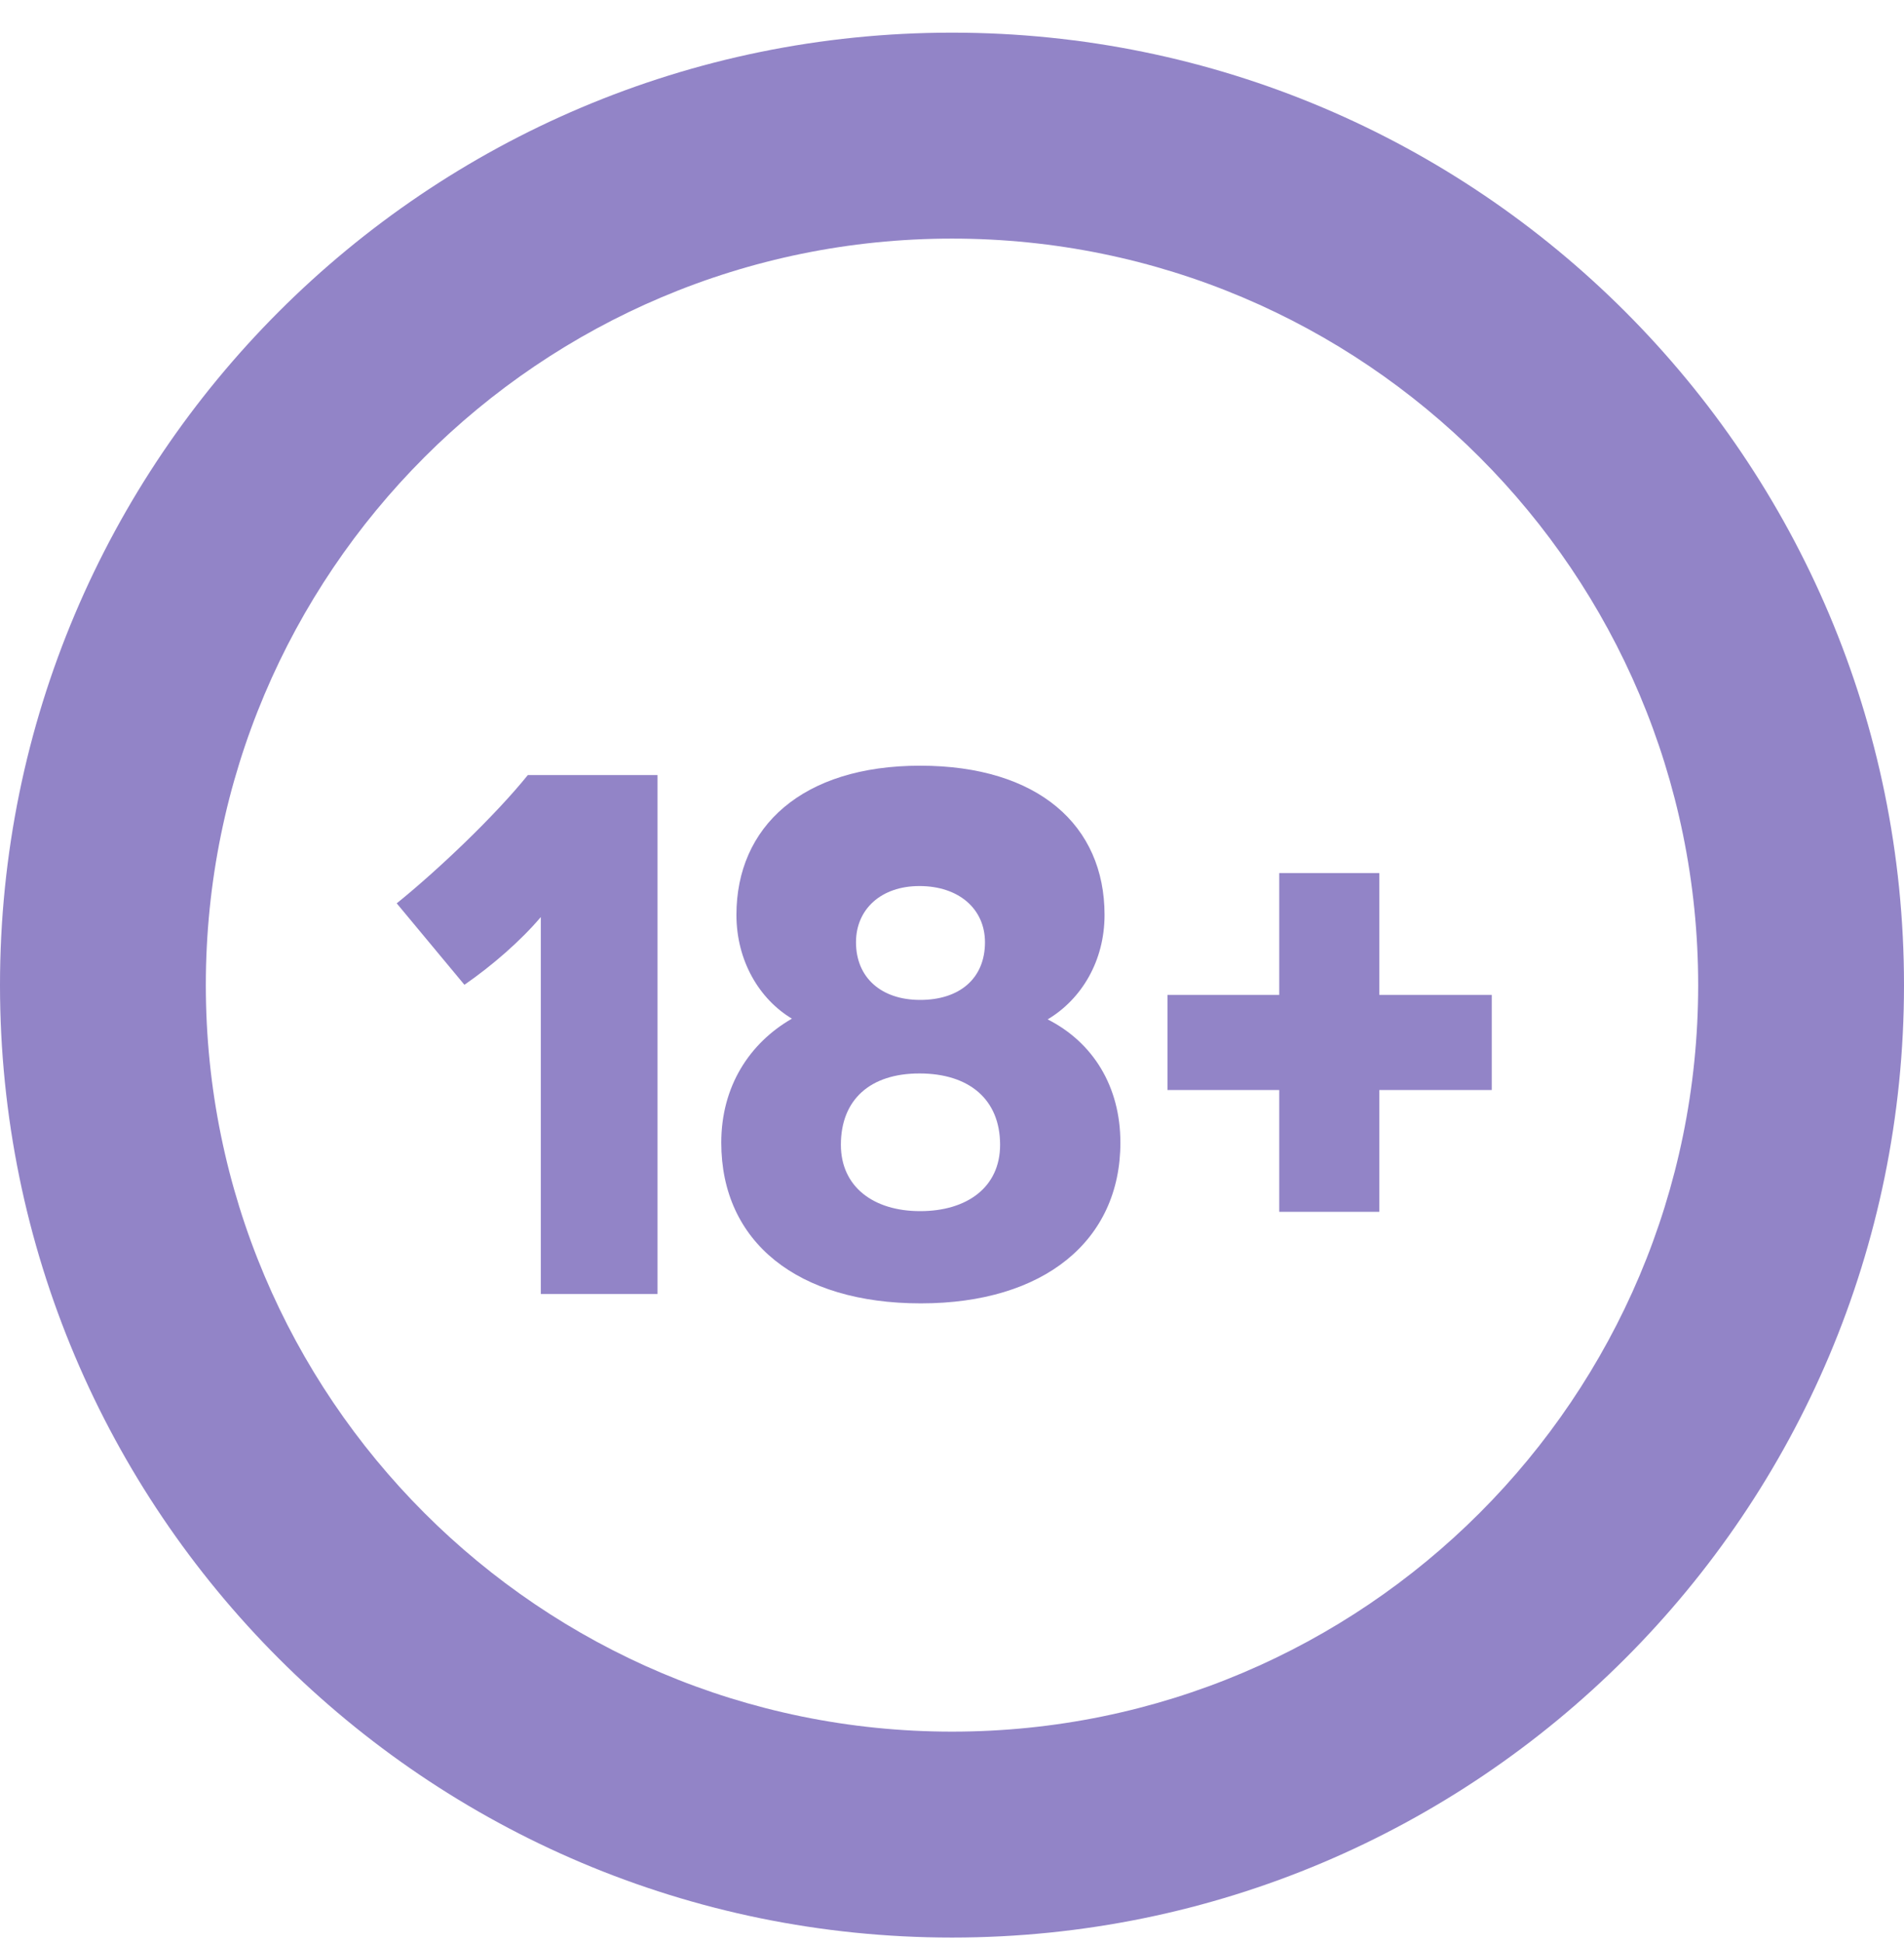 <svg width="50" height="51" viewBox="0 0 50 51" fill="none" xmlns="http://www.w3.org/2000/svg">
<g filter="url(#filter0_d_238_8757)">
<path d="M30.66 27.26V24.763H33.593V21.565H36.222V24.763H39.174V27.26H36.222V30.457H33.593V27.26H30.66Z" fill="#9284C7"/>
</g>
<g filter="url(#filter1_d_238_8757)">
<path d="M18.941 28.641C18.941 27.166 19.679 26.03 20.796 25.387C19.944 24.876 19.339 23.874 19.339 22.663C19.339 20.355 21.06 18.747 24.163 18.747C27.266 18.747 29.006 20.317 29.006 22.663C29.006 23.874 28.401 24.876 27.512 25.406C28.704 26.011 29.422 27.166 29.422 28.641C29.422 31.214 27.417 32.86 24.182 32.86C20.947 32.86 18.941 31.252 18.941 28.641ZM24.163 24.895C25.204 24.895 25.866 24.328 25.866 23.382C25.866 22.511 25.185 21.906 24.144 21.906C23.141 21.906 22.479 22.511 22.479 23.382C22.479 24.309 23.141 24.895 24.163 24.895ZM22.082 28.698C22.082 29.795 22.933 30.439 24.163 30.439C25.393 30.439 26.263 29.814 26.263 28.698C26.263 27.506 25.45 26.825 24.144 26.825C22.858 26.825 22.082 27.506 22.082 28.698Z" fill="#9284C7"/>
</g>
<g filter="url(#filter2_d_238_8757)">
<path d="M12.196 24.498L10.418 22.36C11.496 21.49 12.991 20.071 13.861 18.993H17.267V32.614H14.202V22.72C13.672 23.344 12.934 23.987 12.196 24.498Z" fill="#9284C7"/>
</g>
<path fill-rule="evenodd" clip-rule="evenodd" d="M25 45.452C35.822 45.452 44.595 36.679 44.595 25.857C44.595 15.036 35.822 6.263 25 6.263C14.178 6.263 5.405 15.036 5.405 25.857C5.405 36.679 14.178 45.452 25 45.452ZM25 50.857C38.807 50.857 50 39.664 50 25.857C50 12.05 38.807 0.857 25 0.857C11.193 0.857 0 12.05 0 25.857C0 39.664 11.193 50.857 25 50.857Z" fill="#9284C7"/>
<defs>
<filter id="filter0_d_238_8757" x="30.66" y="21.565" width="8.512" height="10.243" filterUnits="userSpaceOnUse" color-interpolation-filters="sRGB">
<feFlood flood-opacity="0" result="BackgroundImageFix"/>
<feColorMatrix in="SourceAlpha" type="matrix" values="0 0 0 0 0 0 0 0 0 0 0 0 0 0 0 0 0 0 127 0" result="hardAlpha"/>
<feOffset dy="1.351"/>
<feComposite in2="hardAlpha" operator="out"/>
<feColorMatrix type="matrix" values="0 0 0 0 0.035 0 0 0 0 0.047 0 0 0 0 0.114 0 0 0 0.25 0"/>
<feBlend mode="normal" in2="BackgroundImageFix" result="effect1_dropShadow_238_8757"/>
<feBlend mode="normal" in="SourceGraphic" in2="effect1_dropShadow_238_8757" result="shape"/>
</filter>
<filter id="filter1_d_238_8757" x="18.941" y="18.747" width="10.48" height="15.465" filterUnits="userSpaceOnUse" color-interpolation-filters="sRGB">
<feFlood flood-opacity="0" result="BackgroundImageFix"/>
<feColorMatrix in="SourceAlpha" type="matrix" values="0 0 0 0 0 0 0 0 0 0 0 0 0 0 0 0 0 0 127 0" result="hardAlpha"/>
<feOffset dy="1.351"/>
<feComposite in2="hardAlpha" operator="out"/>
<feColorMatrix type="matrix" values="0 0 0 0 0.035 0 0 0 0 0.047 0 0 0 0 0.114 0 0 0 0.25 0"/>
<feBlend mode="normal" in2="BackgroundImageFix" result="effect1_dropShadow_238_8757"/>
<feBlend mode="normal" in="SourceGraphic" in2="effect1_dropShadow_238_8757" result="shape"/>
</filter>
<filter id="filter2_d_238_8757" x="10.418" y="18.993" width="6.848" height="14.973" filterUnits="userSpaceOnUse" color-interpolation-filters="sRGB">
<feFlood flood-opacity="0" result="BackgroundImageFix"/>
<feColorMatrix in="SourceAlpha" type="matrix" values="0 0 0 0 0 0 0 0 0 0 0 0 0 0 0 0 0 0 127 0" result="hardAlpha"/>
<feOffset dy="1.351"/>
<feComposite in2="hardAlpha" operator="out"/>
<feColorMatrix type="matrix" values="0 0 0 0 0.035 0 0 0 0 0.047 0 0 0 0 0.114 0 0 0 0.25 0"/>
<feBlend mode="normal" in2="BackgroundImageFix" result="effect1_dropShadow_238_8757"/>
<feBlend mode="normal" in="SourceGraphic" in2="effect1_dropShadow_238_8757" result="shape"/>
</filter>
</defs>
</svg>
